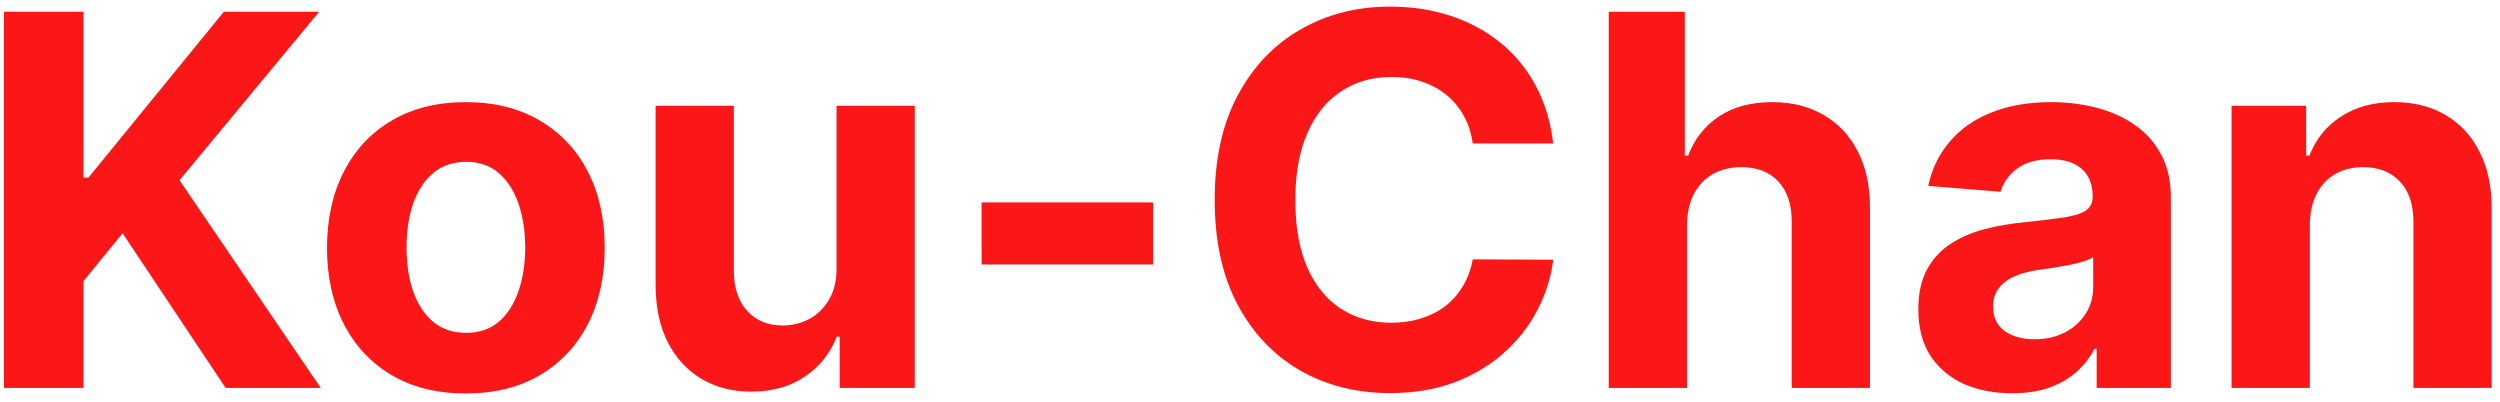 <svg width="174" height="28" viewBox="0 0 174 28" fill="none" xmlns="http://www.w3.org/2000/svg">
<path d="M0.276 27V0.818H5.811V12.362H6.156L15.578 0.818H22.213L12.497 12.541L22.328 27H15.706L8.534 16.236L5.811 19.56V27H0.276ZM32.424 27.384C30.439 27.384 28.721 26.962 27.272 26.118C25.832 25.266 24.72 24.081 23.936 22.564C23.152 21.038 22.76 19.27 22.76 17.259C22.76 15.23 23.152 13.457 23.936 11.94C24.72 10.415 25.832 9.23 27.272 8.386C28.721 7.534 30.439 7.108 32.424 7.108C34.41 7.108 36.123 7.534 37.564 8.386C39.012 9.23 40.129 10.415 40.913 11.94C41.697 13.457 42.089 15.23 42.089 17.259C42.089 19.27 41.697 21.038 40.913 22.564C40.129 24.081 39.012 25.266 37.564 26.118C36.123 26.962 34.41 27.384 32.424 27.384ZM32.45 23.165C33.353 23.165 34.108 22.909 34.713 22.398C35.318 21.878 35.774 21.171 36.081 20.276C36.396 19.381 36.554 18.362 36.554 17.22C36.554 16.078 36.396 15.06 36.081 14.165C35.774 13.27 35.318 12.562 34.713 12.043C34.108 11.523 33.353 11.263 32.45 11.263C31.538 11.263 30.771 11.523 30.149 12.043C29.535 12.562 29.071 13.27 28.755 14.165C28.448 15.06 28.295 16.078 28.295 17.22C28.295 18.362 28.448 19.381 28.755 20.276C29.071 21.171 29.535 21.878 30.149 22.398C30.771 22.909 31.538 23.165 32.45 23.165ZM58.223 18.639V7.364H63.669V27H58.44V23.433H58.235C57.792 24.584 57.055 25.509 56.024 26.207C55.001 26.906 53.752 27.256 52.278 27.256C50.966 27.256 49.811 26.957 48.814 26.361C47.816 25.764 47.037 24.916 46.474 23.817C45.92 22.717 45.639 21.401 45.63 19.866V7.364H51.076V18.895C51.085 20.054 51.396 20.97 52.01 21.643C52.623 22.317 53.446 22.653 54.477 22.653C55.133 22.653 55.747 22.504 56.318 22.206C56.889 21.899 57.349 21.447 57.699 20.851C58.056 20.254 58.231 19.517 58.223 18.639ZM80.259 14.088V18.409H68.319V14.088H80.259ZM108.103 9.984H102.504C102.401 9.26 102.192 8.616 101.877 8.054C101.562 7.483 101.157 6.997 100.663 6.597C100.168 6.196 99.597 5.889 98.95 5.676C98.31 5.463 97.616 5.357 96.866 5.357C95.511 5.357 94.33 5.693 93.325 6.366C92.319 7.031 91.539 8.003 90.985 9.281C90.431 10.551 90.154 12.094 90.154 13.909C90.154 15.776 90.431 17.344 90.985 18.614C91.548 19.884 92.332 20.842 93.337 21.49C94.343 22.138 95.506 22.462 96.827 22.462C97.569 22.462 98.255 22.364 98.886 22.168C99.525 21.972 100.092 21.686 100.586 21.311C101.08 20.928 101.489 20.463 101.813 19.918C102.146 19.372 102.376 18.75 102.504 18.051L108.103 18.077C107.958 19.278 107.596 20.438 107.016 21.554C106.445 22.662 105.674 23.655 104.702 24.533C103.739 25.402 102.589 26.092 101.251 26.604C99.921 27.107 98.417 27.358 96.738 27.358C94.403 27.358 92.315 26.829 90.474 25.773C88.641 24.716 87.192 23.186 86.127 21.183C85.07 19.18 84.542 16.756 84.542 13.909C84.542 11.054 85.079 8.625 86.153 6.622C87.227 4.619 88.684 3.094 90.525 2.045C92.366 0.989 94.437 0.46 96.738 0.46C98.255 0.46 99.661 0.673 100.957 1.099C102.261 1.526 103.415 2.148 104.421 2.966C105.427 3.776 106.245 4.768 106.876 5.945C107.515 7.121 107.924 8.467 108.103 9.984ZM117.416 15.648V27H111.97V0.818H117.263V10.828H117.493C117.936 9.669 118.652 8.761 119.641 8.105C120.629 7.44 121.869 7.108 123.361 7.108C124.724 7.108 125.913 7.406 126.928 8.003C127.95 8.591 128.743 9.439 129.305 10.547C129.876 11.646 130.158 12.963 130.149 14.497V27H124.703V15.469C124.712 14.258 124.405 13.317 123.783 12.643C123.169 11.97 122.308 11.633 121.2 11.633C120.459 11.633 119.803 11.791 119.232 12.107C118.669 12.422 118.226 12.882 117.902 13.487C117.587 14.084 117.425 14.804 117.416 15.648ZM140.034 27.371C138.782 27.371 137.665 27.153 136.685 26.719C135.705 26.276 134.929 25.624 134.358 24.763C133.796 23.893 133.515 22.811 133.515 21.516C133.515 20.425 133.715 19.509 134.115 18.767C134.516 18.026 135.061 17.429 135.752 16.977C136.442 16.526 137.226 16.185 138.104 15.954C138.99 15.724 139.919 15.562 140.891 15.469C142.033 15.349 142.953 15.239 143.652 15.136C144.351 15.026 144.858 14.864 145.174 14.651C145.489 14.438 145.647 14.122 145.647 13.704V13.628C145.647 12.818 145.391 12.192 144.88 11.749C144.377 11.305 143.661 11.084 142.732 11.084C141.752 11.084 140.972 11.301 140.392 11.736C139.813 12.162 139.429 12.699 139.242 13.347L134.205 12.938C134.461 11.744 134.963 10.713 135.713 9.844C136.463 8.966 137.431 8.293 138.615 7.824C139.809 7.347 141.189 7.108 142.757 7.108C143.848 7.108 144.892 7.236 145.89 7.491C146.895 7.747 147.786 8.143 148.561 8.68C149.346 9.217 149.963 9.908 150.415 10.751C150.867 11.587 151.093 12.588 151.093 13.756V27H145.928V24.277H145.775C145.459 24.891 145.037 25.432 144.509 25.901C143.98 26.361 143.346 26.723 142.604 26.987C141.863 27.243 141.006 27.371 140.034 27.371ZM141.594 23.612C142.395 23.612 143.103 23.454 143.716 23.139C144.33 22.815 144.811 22.381 145.161 21.835C145.51 21.29 145.685 20.672 145.685 19.982V17.898C145.515 18.009 145.28 18.111 144.982 18.204C144.692 18.29 144.364 18.371 143.998 18.447C143.631 18.516 143.265 18.579 142.898 18.639C142.532 18.69 142.199 18.737 141.901 18.78C141.262 18.874 140.703 19.023 140.226 19.227C139.749 19.432 139.378 19.709 139.114 20.058C138.85 20.399 138.718 20.825 138.718 21.337C138.718 22.078 138.986 22.645 139.523 23.037C140.069 23.421 140.759 23.612 141.594 23.612ZM160.764 15.648V27H155.318V7.364H160.508V10.828H160.738C161.173 9.686 161.902 8.783 162.924 8.118C163.947 7.445 165.187 7.108 166.645 7.108C168.008 7.108 169.197 7.406 170.211 8.003C171.225 8.599 172.014 9.452 172.576 10.56C173.139 11.659 173.42 12.972 173.42 14.497V27H167.974V15.469C167.983 14.267 167.676 13.329 167.054 12.656C166.431 11.974 165.575 11.633 164.484 11.633C163.751 11.633 163.103 11.791 162.541 12.107C161.987 12.422 161.552 12.882 161.237 13.487C160.93 14.084 160.772 14.804 160.764 15.648Z" fill="#FB1717"/>
</svg>
